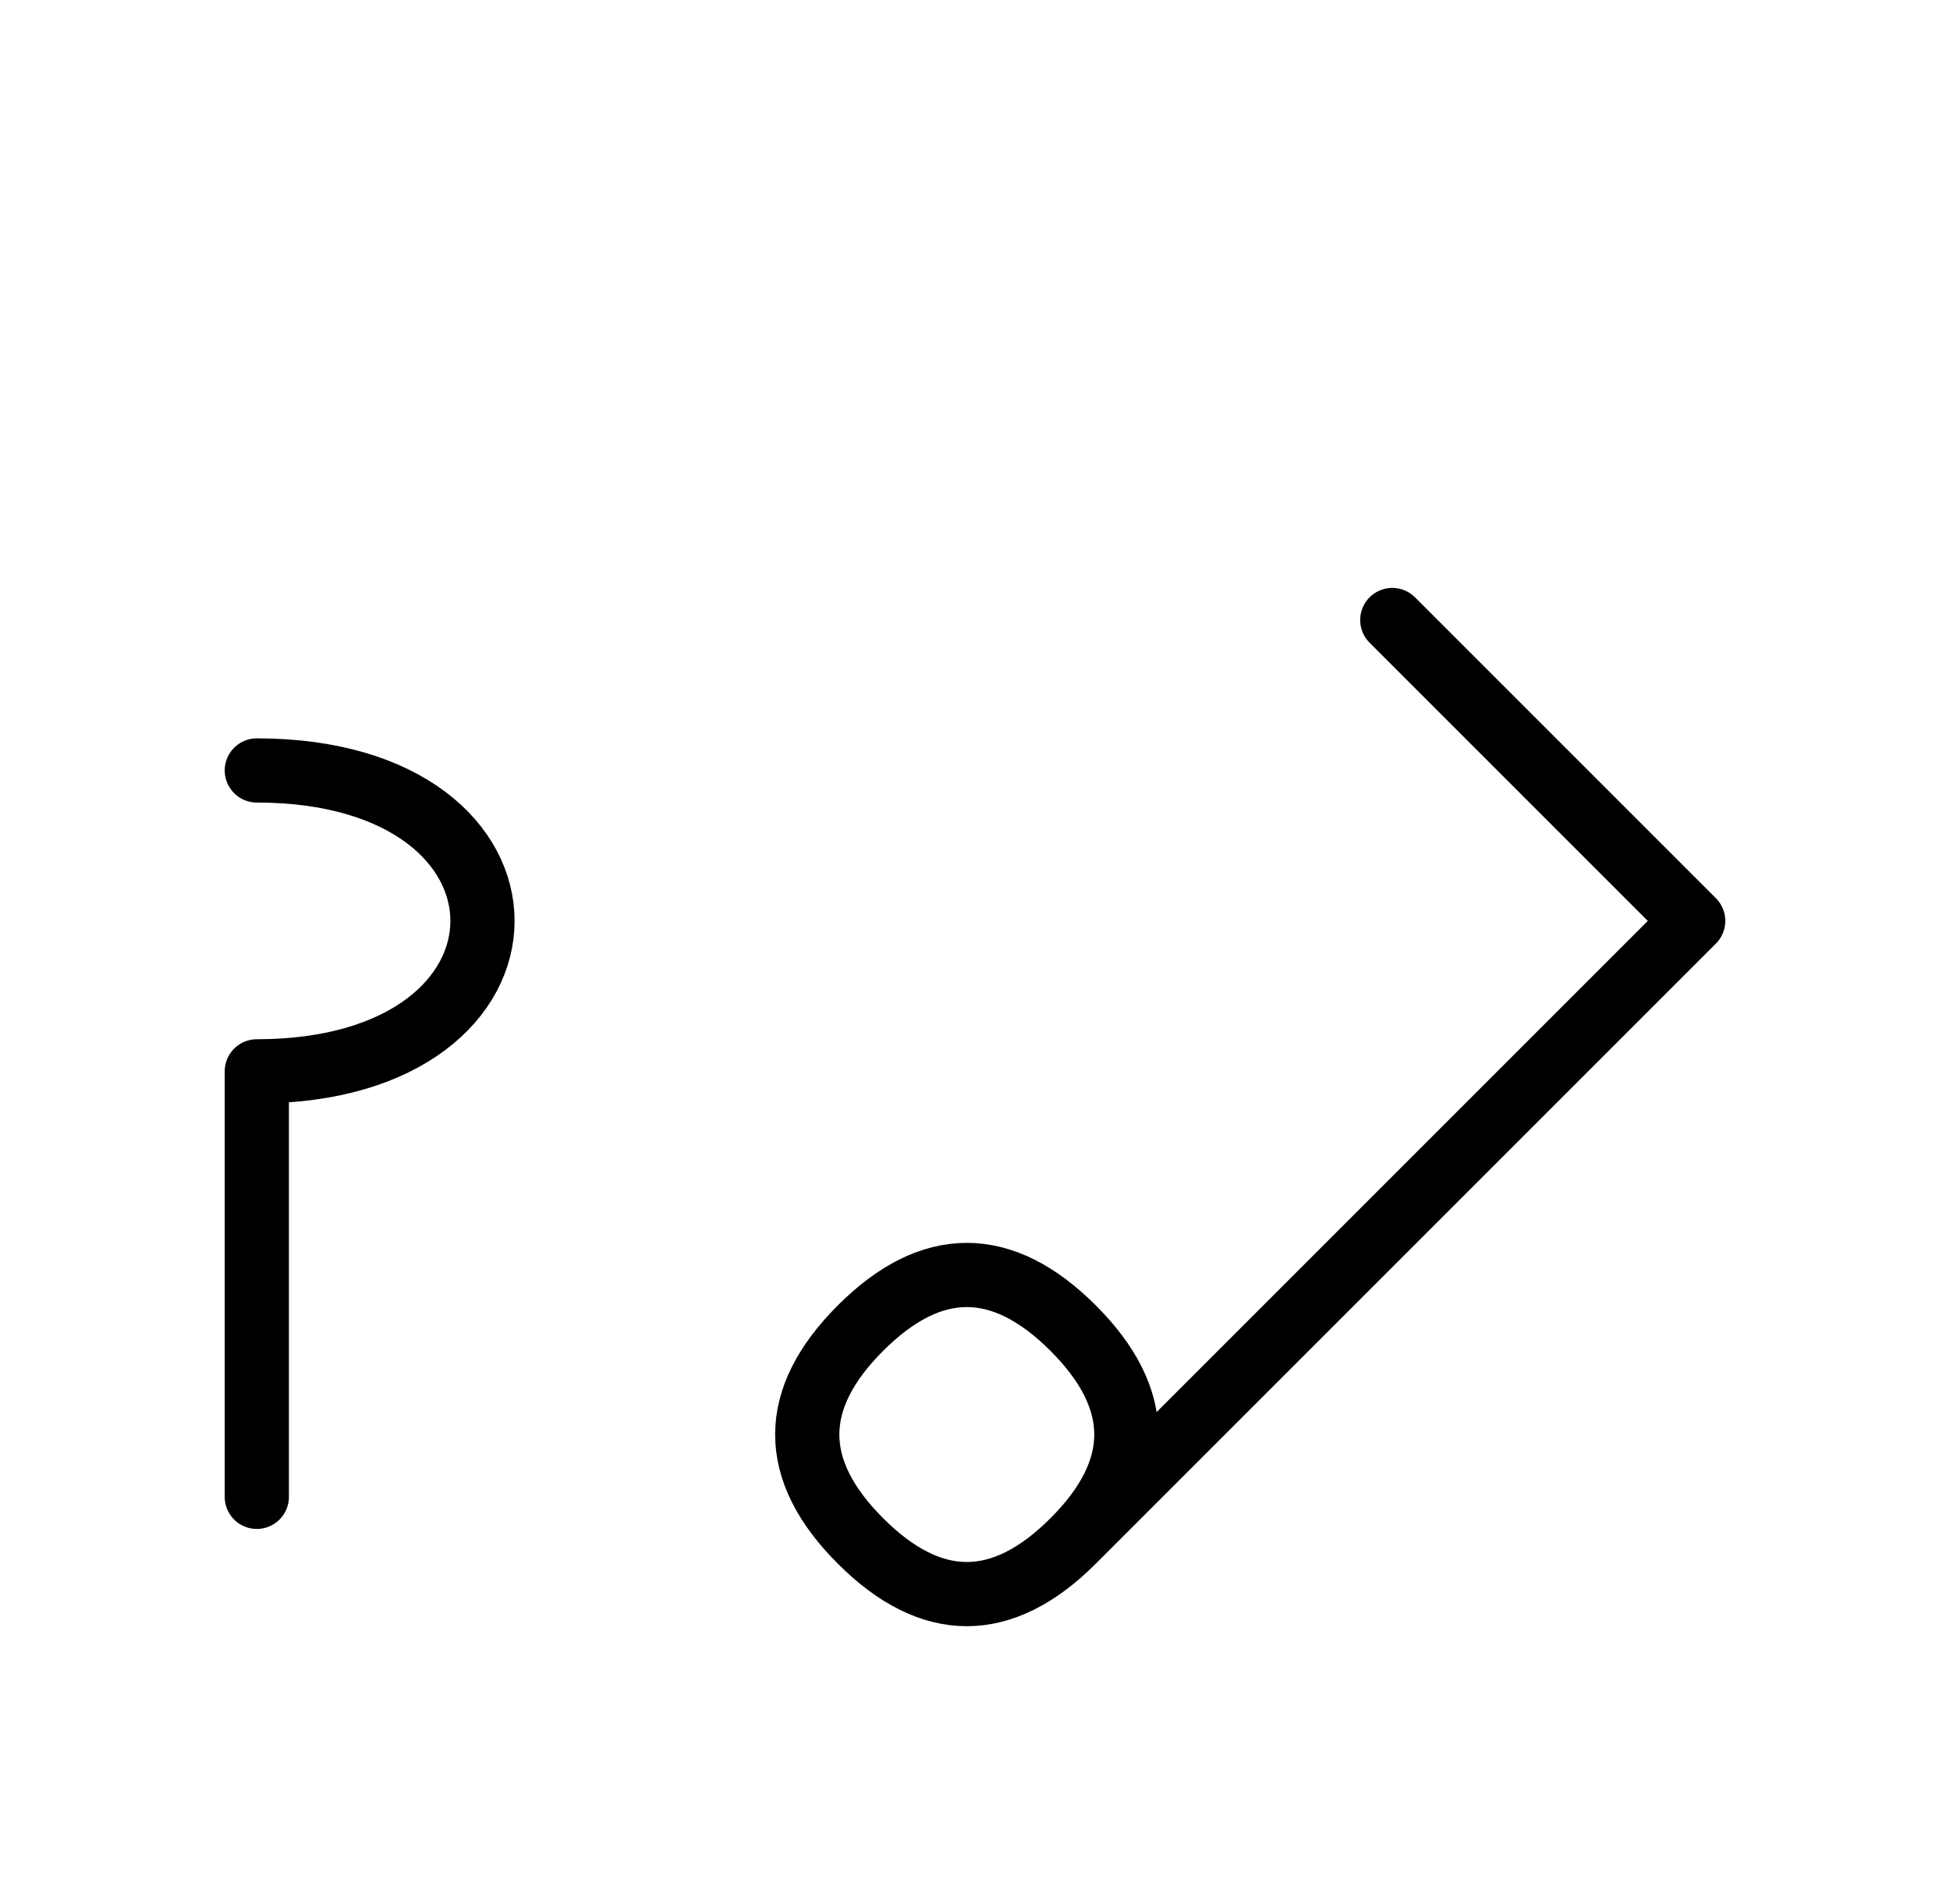 <?xml version="1.0" encoding="UTF-8"?>
<svg xmlns="http://www.w3.org/2000/svg" xmlns:xlink="http://www.w3.org/1999/xlink"
     width="37.965" height="37.071" viewBox="0 0 37.965 37.071">
<defs>
<path d="M25.894,25.0 L22.965,27.929 L32.965,17.929 L27.107,12.071 M25.894,25.0 L28.823,22.071 L20.894,30.0 Q18.823,32.071,16.752,30.0 Q14.681,27.929,16.752,25.858 Q18.823,23.787,20.894,25.858 Q22.965,27.929,20.894,30.0 M5.0,25.0 L5.0,29.142 L5.0,20.858 C10.858,20.858,10.858,15.0,5.0,15.0" stroke="black" fill="none" stroke-width="1.25" stroke-linecap="round" stroke-linejoin="round" id="d0" />
</defs>
<use xlink:href="#d0" x="0" y="0" />
</svg>